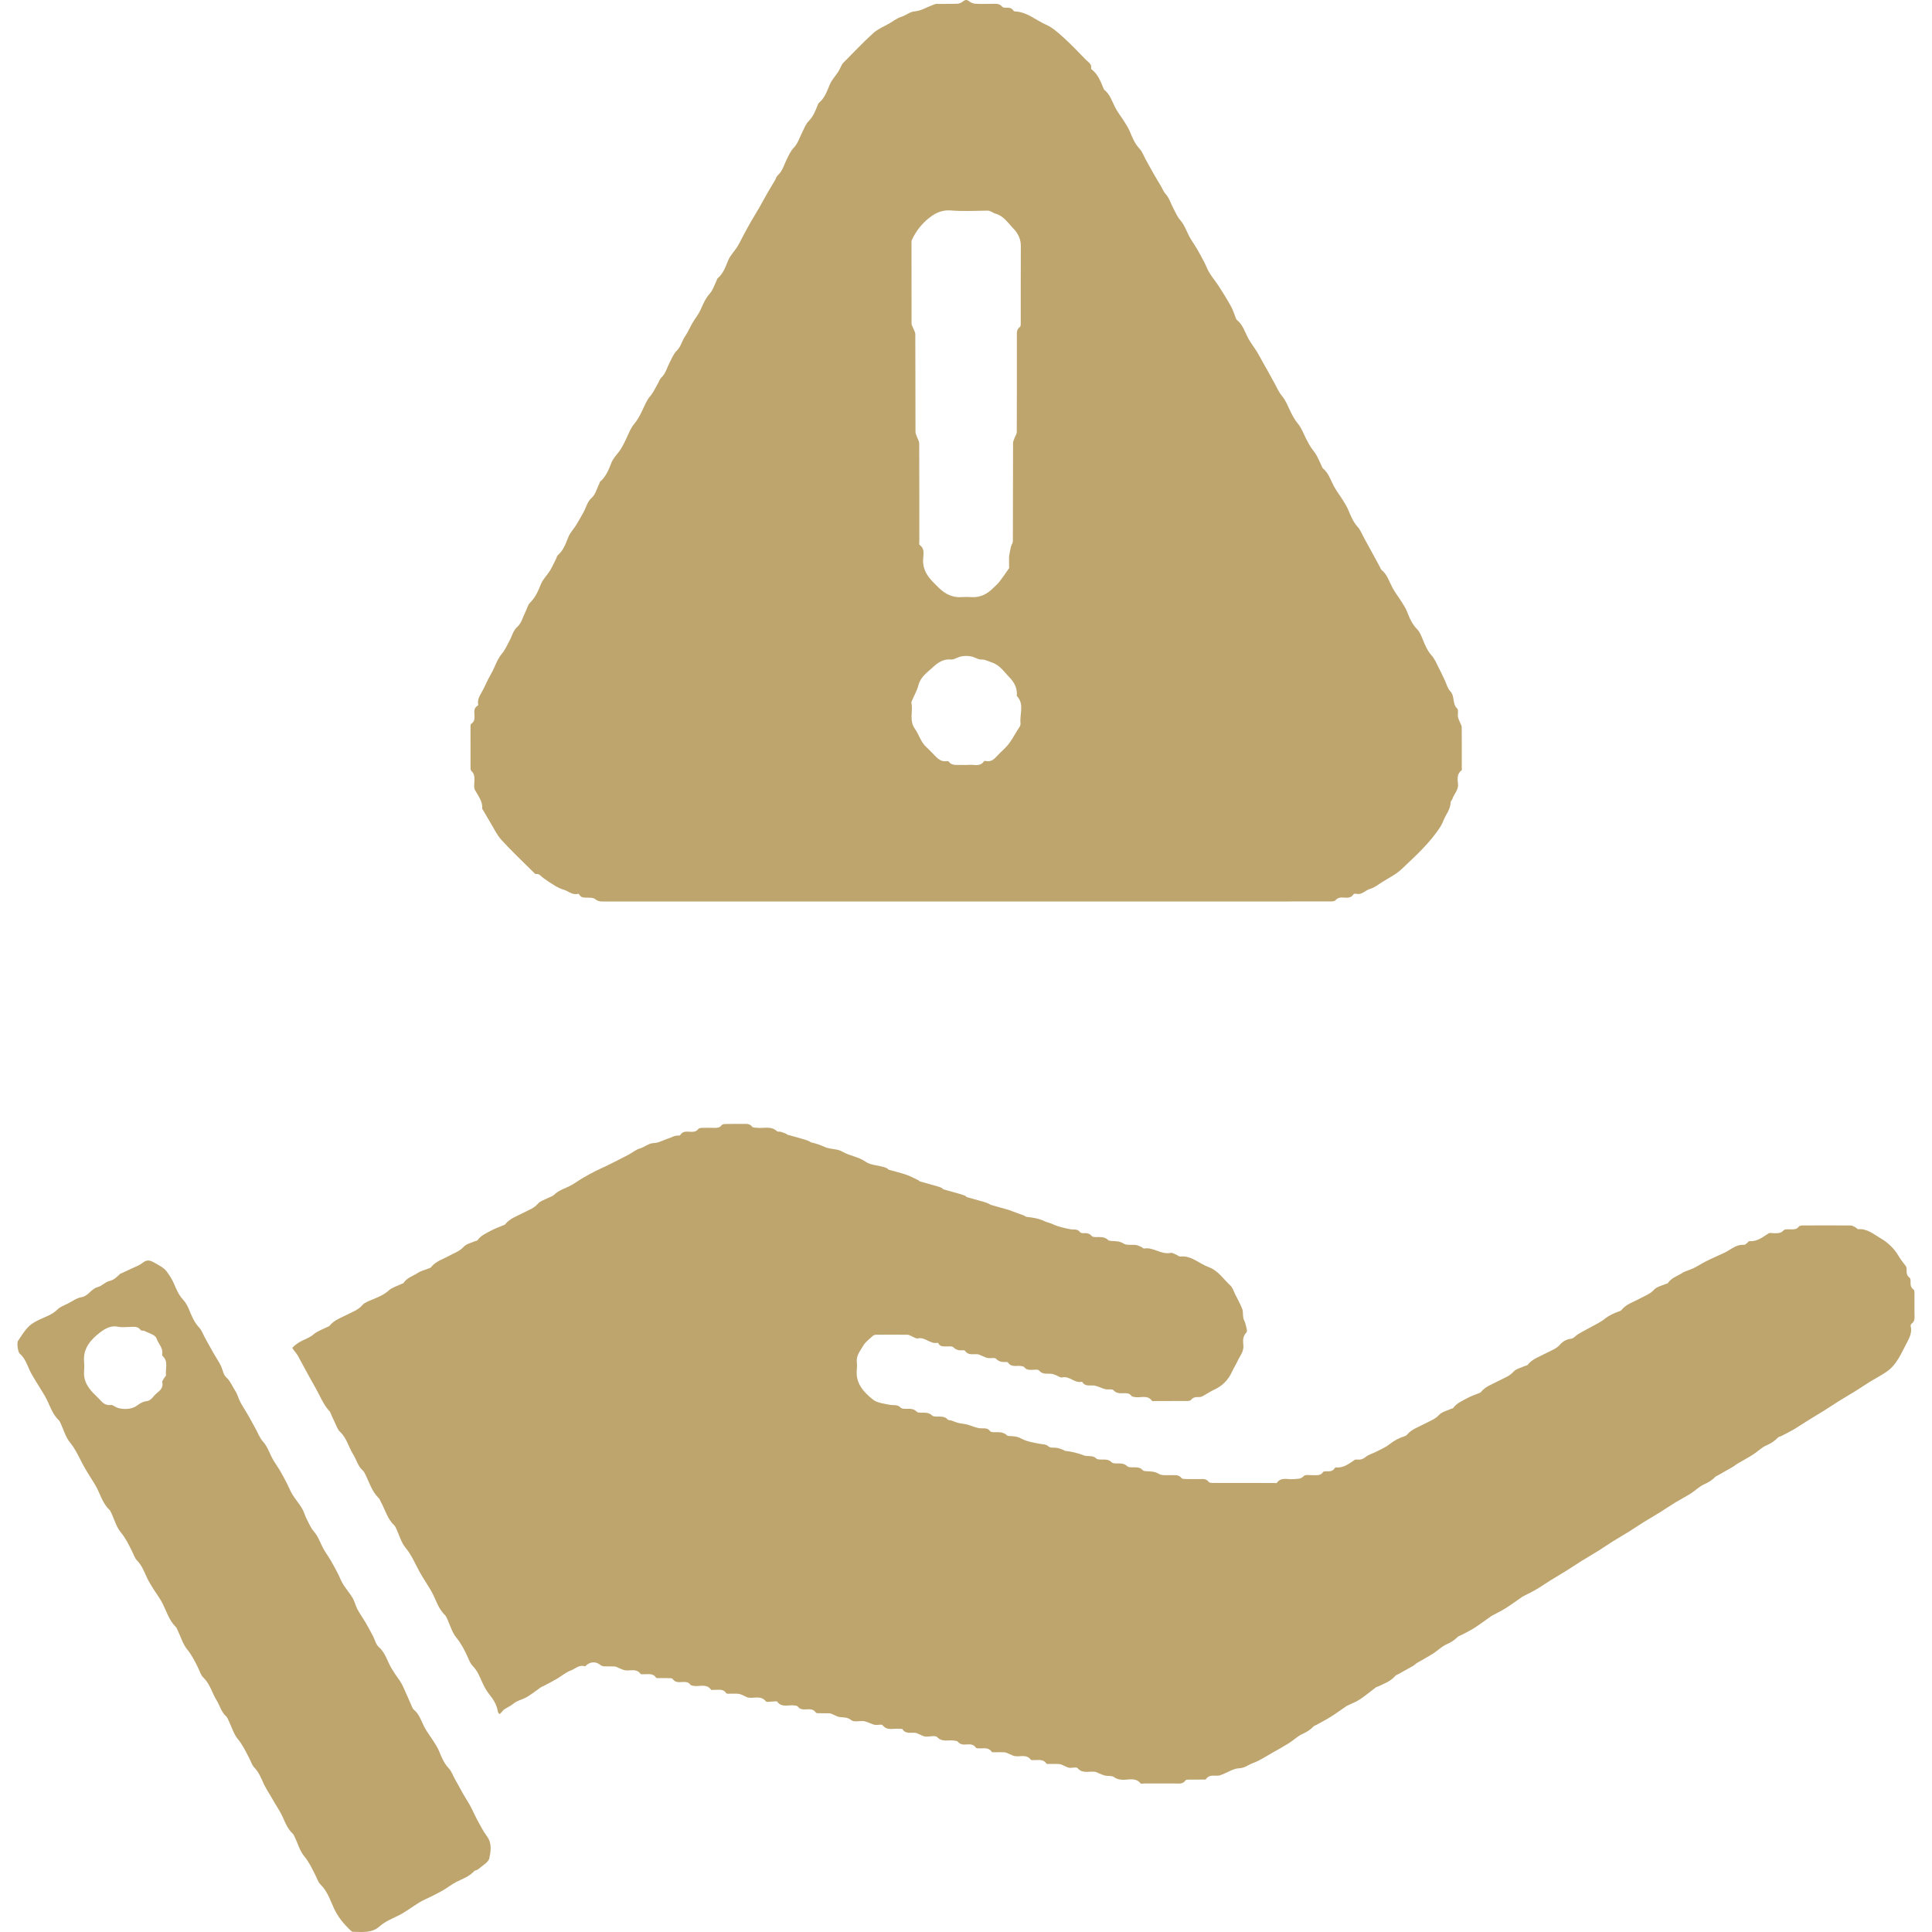 <svg width="100" height="100" viewBox="0 0 100 100" fill="none" xmlns="http://www.w3.org/2000/svg">
<g clip-path="url(#clip0_370_2)">
<path d="M17.081 73.073C16.731 72.708 16.57 72.251 16.334 71.841C16.018 71.292 15.724 70.73 15.419 70.175C15.385 70.113 15.337 70.058 15.295 69.999C15.238 69.917 15.118 69.779 15.134 69.761C15.227 69.655 15.347 69.566 15.469 69.489C15.714 69.333 16 69.267 16.232 69.066C16.433 68.892 16.709 68.805 16.951 68.679C16.986 68.661 17.033 68.654 17.054 68.626C17.299 68.316 17.664 68.205 17.995 68.032C18.261 67.894 18.551 67.798 18.761 67.547C18.878 67.409 19.092 67.345 19.27 67.267C19.567 67.138 19.864 67.028 20.116 66.799C20.293 66.637 20.554 66.567 20.778 66.457C20.812 66.44 20.866 66.439 20.883 66.412C21.06 66.135 21.375 66.051 21.628 65.885C21.8 65.772 22.015 65.726 22.21 65.648C22.246 65.634 22.29 65.62 22.312 65.591C22.554 65.278 22.928 65.18 23.253 64.998C23.507 64.855 23.79 64.771 24.003 64.532C24.141 64.378 24.399 64.33 24.604 64.236C24.64 64.219 24.695 64.224 24.713 64.198C24.895 63.942 25.177 63.826 25.437 63.686C25.628 63.583 25.836 63.512 26.037 63.427C26.073 63.411 26.12 63.404 26.141 63.377C26.39 63.059 26.766 62.948 27.102 62.768C27.359 62.63 27.642 62.543 27.848 62.298C27.965 62.159 28.182 62.104 28.355 62.013C28.465 61.955 28.6 61.923 28.684 61.839C28.907 61.617 29.195 61.532 29.465 61.401C29.711 61.281 29.932 61.109 30.17 60.97C30.393 60.84 30.62 60.718 30.85 60.6C31.03 60.508 31.219 60.433 31.4 60.343C31.777 60.155 32.153 59.966 32.526 59.771C32.728 59.666 32.91 59.504 33.122 59.444C33.372 59.374 33.554 59.175 33.848 59.164C34.096 59.155 34.349 59.003 34.603 58.925C34.761 58.876 34.909 58.768 35.096 58.779C35.134 58.782 35.194 58.776 35.208 58.753C35.337 58.532 35.549 58.574 35.744 58.581C35.9 58.587 36.038 58.578 36.143 58.437C36.173 58.396 36.257 58.381 36.317 58.379C36.536 58.373 36.755 58.373 36.974 58.378C37.119 58.381 37.25 58.379 37.35 58.241C37.383 58.195 37.479 58.179 37.547 58.178C37.841 58.171 38.136 58.174 38.43 58.175C38.609 58.176 38.791 58.137 38.931 58.32C38.974 58.376 39.11 58.366 39.205 58.376C39.547 58.412 39.918 58.266 40.219 58.555C40.256 58.59 40.347 58.563 40.408 58.581C40.505 58.608 40.599 58.648 40.693 58.685C40.715 58.693 40.729 58.723 40.751 58.729C41.052 58.815 41.354 58.897 41.655 58.984C41.737 59.008 41.816 59.044 41.894 59.077C41.93 59.093 41.961 59.125 41.997 59.133C42.243 59.186 42.473 59.27 42.706 59.374C42.981 59.497 43.341 59.454 43.592 59.604C43.974 59.833 44.423 59.865 44.797 60.127C45.044 60.301 45.406 60.312 45.716 60.398C45.783 60.416 45.849 60.441 45.912 60.471C45.948 60.488 45.971 60.536 46.007 60.546C46.308 60.634 46.615 60.703 46.91 60.805C47.13 60.881 47.336 60.996 47.547 61.095C47.569 61.105 47.581 61.14 47.602 61.146C47.911 61.235 48.22 61.319 48.529 61.408C48.604 61.429 48.677 61.456 48.748 61.489C48.777 61.502 48.792 61.548 48.821 61.556C49.122 61.644 49.424 61.725 49.725 61.812C49.807 61.835 49.888 61.866 49.967 61.899C49.995 61.911 50.013 61.952 50.042 61.961C50.343 62.048 50.645 62.129 50.947 62.216C51.028 62.24 51.107 62.275 51.186 62.309C51.221 62.324 51.252 62.355 51.288 62.365C51.59 62.451 51.892 62.534 52.193 62.62C52.253 62.636 52.31 62.661 52.369 62.683C52.493 62.729 52.617 62.775 52.741 62.821C52.829 62.853 52.918 62.881 53.005 62.916C53.048 62.934 53.084 62.979 53.127 62.984C53.451 63.02 53.766 63.064 54.07 63.212C54.195 63.273 54.345 63.294 54.487 63.362C54.766 63.495 55.081 63.561 55.387 63.623C55.567 63.659 55.769 63.589 55.907 63.778C55.934 63.813 56.008 63.83 56.059 63.828C56.229 63.823 56.386 63.82 56.507 63.978C56.541 64.022 56.639 64.029 56.708 64.031C56.935 64.035 57.167 63.998 57.355 64.181C57.395 64.219 57.472 64.23 57.533 64.233C57.751 64.243 57.951 64.237 58.163 64.37C58.322 64.47 58.577 64.412 58.788 64.44C58.886 64.454 58.98 64.502 59.073 64.541C59.123 64.562 59.173 64.631 59.212 64.624C59.699 64.535 60.099 64.955 60.592 64.849C60.682 64.829 60.797 64.911 60.898 64.951C60.963 64.977 61.028 65.044 61.087 65.038C61.671 64.974 62.065 65.405 62.555 65.583C63.057 65.765 63.315 66.2 63.675 66.529C63.805 66.648 63.86 66.851 63.945 67.018C64.067 67.262 64.203 67.501 64.299 67.755C64.352 67.894 64.324 68.062 64.353 68.213C64.373 68.319 64.441 68.414 64.464 68.519C64.497 68.67 64.582 68.896 64.514 68.966C64.324 69.167 64.329 69.388 64.355 69.612C64.396 69.958 64.169 70.193 64.044 70.471C63.961 70.655 63.846 70.826 63.763 71.011C63.571 71.435 63.266 71.736 62.843 71.932C62.638 72.027 62.449 72.158 62.249 72.266C62.195 72.295 62.128 72.313 62.067 72.312C61.906 72.31 61.758 72.31 61.644 72.46C61.611 72.504 61.513 72.514 61.444 72.515C60.889 72.519 60.333 72.517 59.778 72.517C59.727 72.517 59.648 72.537 59.631 72.513C59.395 72.177 59.047 72.364 58.751 72.313C58.682 72.302 58.59 72.291 58.556 72.244C58.454 72.108 58.322 72.108 58.177 72.111C57.982 72.116 57.794 72.137 57.629 71.955C57.562 71.88 57.362 71.935 57.227 71.907C57.106 71.883 56.992 71.824 56.874 71.785C56.785 71.755 56.694 71.719 56.602 71.712C56.393 71.697 56.16 71.768 56.018 71.534C56.014 71.527 56.005 71.516 56.001 71.517C55.624 71.618 55.361 71.2 54.975 71.295C54.882 71.318 54.761 71.217 54.651 71.178C54.57 71.149 54.488 71.113 54.404 71.106C54.188 71.087 53.965 71.155 53.784 70.937C53.726 70.867 53.533 70.902 53.402 70.903C53.258 70.905 53.127 70.906 53.023 70.771C52.984 70.721 52.88 70.708 52.804 70.701C52.58 70.683 52.328 70.771 52.17 70.518C52.159 70.499 52.111 70.497 52.08 70.498C51.888 70.502 51.719 70.5 51.56 70.332C51.486 70.254 51.274 70.316 51.129 70.291C51.024 70.273 50.925 70.216 50.824 70.177C50.751 70.149 50.68 70.104 50.606 70.096C50.375 70.072 50.114 70.173 49.946 69.912C49.929 69.886 49.853 69.889 49.806 69.892C49.635 69.902 49.496 69.879 49.356 69.742C49.28 69.666 49.093 69.692 48.956 69.692C48.81 69.691 48.671 69.699 48.582 69.553C48.569 69.532 48.543 69.498 48.53 69.501C48.154 69.592 47.889 69.186 47.505 69.275C47.41 69.297 47.289 69.202 47.18 69.16C47.115 69.134 47.05 69.087 46.984 69.086C46.438 69.08 45.89 69.081 45.343 69.086C45.285 69.086 45.213 69.112 45.171 69.151C44.999 69.312 44.793 69.458 44.679 69.655C44.529 69.914 44.309 70.16 44.349 70.502C44.364 70.635 44.362 70.772 44.349 70.906C44.278 71.609 44.708 72.063 45.188 72.443C45.41 72.618 45.756 72.652 46.054 72.712C46.249 72.751 46.464 72.68 46.625 72.867C46.663 72.91 46.758 72.915 46.827 72.919C47.044 72.929 47.271 72.878 47.45 73.069C47.491 73.112 47.584 73.119 47.653 73.121C47.864 73.125 48.076 73.094 48.251 73.27C48.298 73.317 48.4 73.32 48.478 73.323C48.681 73.329 48.889 73.289 49.051 73.472C49.089 73.516 49.185 73.506 49.252 73.528C49.37 73.567 49.484 73.622 49.605 73.651C49.752 73.688 49.905 73.696 50.052 73.731C50.173 73.76 50.287 73.813 50.407 73.849C50.512 73.881 50.618 73.917 50.727 73.928C50.911 73.946 51.112 73.878 51.249 74.079C51.276 74.119 51.365 74.129 51.426 74.131C51.668 74.139 51.916 74.092 52.12 74.292C52.166 74.338 52.273 74.33 52.352 74.334C52.538 74.343 52.697 74.367 52.88 74.468C53.16 74.622 53.504 74.668 53.827 74.733C53.985 74.765 54.134 74.741 54.281 74.874C54.374 74.958 54.576 74.914 54.726 74.944C54.832 74.965 54.934 75.01 55.036 75.047C55.073 75.061 55.105 75.094 55.141 75.098C55.473 75.132 55.788 75.212 56.105 75.332C56.303 75.407 56.559 75.305 56.747 75.493C56.785 75.532 56.864 75.542 56.925 75.545C57.142 75.555 57.369 75.504 57.548 75.695C57.589 75.738 57.681 75.745 57.75 75.747C57.961 75.752 58.174 75.719 58.349 75.896C58.395 75.943 58.498 75.945 58.576 75.949C58.777 75.959 58.987 75.91 59.149 76.099C59.186 76.142 59.281 76.147 59.35 76.151C59.568 76.161 59.767 76.158 59.98 76.287C60.148 76.39 60.41 76.343 60.63 76.354C60.816 76.363 61.01 76.316 61.154 76.502C61.191 76.55 61.302 76.553 61.38 76.555C61.615 76.561 61.851 76.556 62.087 76.557C62.258 76.558 62.432 76.525 62.562 76.701C62.6 76.754 62.725 76.757 62.811 76.757C63.855 76.76 64.898 76.759 65.942 76.759C65.992 76.759 66.072 76.778 66.088 76.755C66.308 76.436 66.635 76.586 66.919 76.56C67.121 76.541 67.315 76.583 67.491 76.395C67.569 76.312 67.79 76.361 67.946 76.356C68.142 76.35 68.35 76.399 68.486 76.189C68.504 76.16 68.574 76.154 68.62 76.155C68.795 76.156 68.974 76.177 69.084 75.991C69.094 75.972 69.124 75.951 69.142 75.953C69.538 75.998 69.819 75.76 70.119 75.565C70.161 75.537 70.232 75.544 70.288 75.549C70.444 75.563 70.559 75.516 70.689 75.41C70.841 75.286 71.051 75.235 71.231 75.142C71.467 75.019 71.72 74.915 71.924 74.751C72.166 74.557 72.426 74.426 72.714 74.334C72.751 74.322 72.792 74.303 72.815 74.275C73.057 73.975 73.415 73.87 73.736 73.696C73.991 73.558 74.273 73.469 74.488 73.234C74.635 73.074 74.897 73.021 75.109 72.921C75.144 72.905 75.199 72.907 75.216 72.882C75.396 72.622 75.683 72.514 75.941 72.37C76.13 72.265 76.34 72.198 76.541 72.113C76.577 72.098 76.623 72.088 76.645 72.061C76.889 71.751 77.257 71.644 77.585 71.465C77.84 71.327 78.124 71.242 78.336 71.002C78.474 70.846 78.731 70.796 78.935 70.7C78.977 70.68 79.04 70.681 79.064 70.65C79.314 70.333 79.689 70.221 80.025 70.04C80.282 69.902 80.567 69.817 80.772 69.571C80.888 69.432 81.1 69.32 81.28 69.3C81.471 69.279 81.54 69.145 81.668 69.066C81.894 68.926 82.133 68.809 82.365 68.678C82.597 68.547 82.847 68.437 83.052 68.271C83.286 68.08 83.546 67.965 83.823 67.87C83.859 67.858 83.902 67.84 83.924 67.812C84.166 67.498 84.54 67.4 84.865 67.219C85.12 67.076 85.402 66.991 85.615 66.753C85.754 66.599 86.012 66.551 86.217 66.457C86.252 66.441 86.309 66.444 86.325 66.419C86.503 66.143 86.815 66.055 87.07 65.891C87.243 65.78 87.46 65.738 87.648 65.646C87.852 65.547 88.043 65.42 88.244 65.315C88.43 65.218 88.622 65.132 88.813 65.043C89.003 64.954 89.201 64.878 89.383 64.775C89.666 64.616 89.921 64.4 90.279 64.432C90.323 64.436 90.375 64.382 90.418 64.349C90.464 64.314 90.509 64.237 90.548 64.24C90.954 64.279 91.235 64.028 91.547 63.838C91.614 63.797 91.728 63.832 91.82 63.831C92 63.828 92.17 63.851 92.321 63.682C92.389 63.606 92.584 63.633 92.721 63.632C92.866 63.631 92.998 63.633 93.099 63.496C93.134 63.45 93.227 63.43 93.294 63.43C94.127 63.425 94.961 63.424 95.794 63.431C95.874 63.432 95.955 63.485 96.031 63.523C96.088 63.551 96.14 63.627 96.189 63.623C96.659 63.585 96.999 63.899 97.354 64.103C97.706 64.304 98.037 64.62 98.242 64.966C98.363 65.168 98.498 65.347 98.641 65.529C98.676 65.575 98.688 65.649 98.687 65.71C98.683 65.871 98.683 66.022 98.837 66.131C98.873 66.156 98.889 66.231 98.889 66.283C98.891 66.457 98.87 66.632 99.051 66.751C99.088 66.776 99.091 66.869 99.092 66.931C99.096 67.285 99.095 67.638 99.093 67.992C99.092 68.178 99.138 68.377 98.944 68.513C98.913 68.535 98.886 68.603 98.895 68.639C98.986 68.978 98.819 69.27 98.679 69.536C98.401 70.065 98.169 70.643 97.649 71.001C97.372 71.193 97.069 71.346 96.781 71.524C96.539 71.673 96.305 71.836 96.063 71.986C95.769 72.168 95.469 72.341 95.175 72.523C94.933 72.674 94.699 72.835 94.457 72.986C94.164 73.169 93.865 73.345 93.571 73.528C93.33 73.678 93.096 73.84 92.851 73.984C92.635 74.111 92.41 74.22 92.188 74.334C92.14 74.359 92.075 74.364 92.039 74.399C91.866 74.57 91.686 74.707 91.448 74.804C91.189 74.909 90.981 75.133 90.739 75.287C90.468 75.459 90.183 75.61 89.906 75.773C89.837 75.813 89.78 75.873 89.711 75.913C89.454 76.063 89.194 76.208 88.935 76.355C88.887 76.382 88.828 76.397 88.792 76.434C88.627 76.604 88.444 76.725 88.219 76.822C87.962 76.933 87.752 77.151 87.51 77.305C87.238 77.477 86.951 77.624 86.677 77.791C86.433 77.939 86.2 78.102 85.958 78.252C85.664 78.435 85.364 78.608 85.07 78.79C84.829 78.94 84.594 79.102 84.353 79.252C84.059 79.435 83.758 79.607 83.465 79.79C83.216 79.945 82.977 80.115 82.729 80.27C82.435 80.453 82.135 80.625 81.841 80.807C81.599 80.958 81.365 81.119 81.123 81.27C80.829 81.453 80.53 81.627 80.236 81.81C79.995 81.96 79.761 82.124 79.516 82.268C79.301 82.395 79.075 82.501 78.853 82.617C78.826 82.632 78.797 82.646 78.772 82.664C78.497 82.853 78.228 83.054 77.946 83.232C77.715 83.377 77.467 83.496 77.227 83.627C77.199 83.642 77.172 83.66 77.147 83.678C76.866 83.875 76.593 84.082 76.304 84.267C76.088 84.406 75.852 84.515 75.625 84.637C75.57 84.666 75.499 84.677 75.458 84.719C75.291 84.885 75.111 85.009 74.885 85.105C74.626 85.214 74.417 85.435 74.175 85.589C73.904 85.761 73.619 85.911 73.342 86.075C73.267 86.12 73.205 86.189 73.129 86.233C72.879 86.377 72.624 86.516 72.371 86.657C72.323 86.684 72.261 86.697 72.228 86.736C71.982 87.028 71.632 87.151 71.301 87.305C71.28 87.314 71.251 87.311 71.234 87.324C70.951 87.537 70.679 87.765 70.385 87.961C70.192 88.089 69.968 88.171 69.758 88.273C69.737 88.284 69.715 88.292 69.696 88.305C69.427 88.489 69.164 88.683 68.888 88.856C68.643 89.01 68.384 89.142 68.131 89.283C68.084 89.31 68.023 89.323 67.988 89.36C67.826 89.535 67.636 89.649 67.416 89.749C67.159 89.866 66.948 90.078 66.705 90.231C66.434 90.402 66.151 90.557 65.871 90.715C65.537 90.902 65.214 91.125 64.858 91.254C64.619 91.341 64.424 91.516 64.129 91.527C63.843 91.537 63.565 91.73 63.282 91.839C63.209 91.868 63.134 91.9 63.058 91.907C62.834 91.926 62.585 91.837 62.421 92.087C62.401 92.117 62.314 92.11 62.258 92.11C62.014 92.112 61.77 92.109 61.526 92.113C61.471 92.114 61.389 92.114 61.367 92.147C61.23 92.355 61.023 92.313 60.827 92.313C60.288 92.314 59.75 92.313 59.211 92.313C59.152 92.313 59.062 92.338 59.039 92.309C58.763 91.971 58.388 92.147 58.057 92.117C57.904 92.103 57.786 92.076 57.654 91.978C57.547 91.898 57.357 91.938 57.208 91.906C57.095 91.882 56.988 91.828 56.879 91.787C56.814 91.761 56.752 91.72 56.684 91.71C56.38 91.66 56.04 91.828 55.772 91.516C55.711 91.445 55.496 91.519 55.355 91.501C55.258 91.488 55.166 91.431 55.072 91.394C54.992 91.363 54.914 91.314 54.832 91.307C54.656 91.294 54.478 91.304 54.302 91.302C54.254 91.302 54.178 91.31 54.161 91.284C53.993 91.024 53.734 91.115 53.502 91.101C53.453 91.098 53.377 91.113 53.359 91.088C53.134 90.778 52.806 90.945 52.526 90.896C52.428 90.879 52.337 90.824 52.243 90.787C52.163 90.756 52.084 90.707 52.002 90.701C51.827 90.688 51.649 90.698 51.472 90.696C51.424 90.696 51.349 90.703 51.332 90.677C51.164 90.417 50.904 90.511 50.672 90.494C50.617 90.49 50.533 90.495 50.513 90.463C50.377 90.25 50.169 90.286 49.973 90.296C49.815 90.304 49.684 90.282 49.575 90.148C49.539 90.104 49.444 90.103 49.375 90.092C49.086 90.046 48.779 90.192 48.505 89.911C48.402 89.806 48.102 89.903 47.894 89.884C47.79 89.874 47.691 89.809 47.59 89.77C47.517 89.742 47.446 89.698 47.371 89.69C47.14 89.668 46.881 89.764 46.711 89.505C46.691 89.475 46.602 89.493 46.546 89.485C46.256 89.442 45.931 89.607 45.682 89.297C45.628 89.231 45.423 89.3 45.292 89.279C45.179 89.26 45.073 89.201 44.962 89.163C44.874 89.133 44.784 89.092 44.693 89.084C44.479 89.066 44.198 89.145 44.063 89.036C43.862 88.876 43.673 88.897 43.465 88.874C43.352 88.861 43.247 88.794 43.138 88.752C43.073 88.727 43.008 88.684 42.941 88.681C42.757 88.671 42.571 88.68 42.386 88.676C42.331 88.674 42.249 88.674 42.227 88.642C42.097 88.444 41.902 88.468 41.712 88.477C41.55 88.484 41.402 88.477 41.291 88.327C41.261 88.287 41.176 88.284 41.114 88.274C40.818 88.225 40.473 88.409 40.23 88.079C40.2 88.038 40.07 88.072 39.986 88.071C39.868 88.071 39.689 88.121 39.643 88.063C39.383 87.738 39.036 87.919 38.732 87.867C38.665 87.855 38.603 87.814 38.538 87.788C38.437 87.747 38.338 87.685 38.234 87.672C38.068 87.653 37.898 87.669 37.729 87.666C37.682 87.665 37.608 87.669 37.591 87.642C37.429 87.39 37.179 87.478 36.955 87.466C36.904 87.463 36.825 87.486 36.807 87.462C36.563 87.122 36.206 87.313 35.902 87.261C35.842 87.251 35.761 87.237 35.731 87.196C35.632 87.058 35.5 87.056 35.354 87.059C35.159 87.064 34.951 87.109 34.813 86.898C34.791 86.865 34.71 86.862 34.655 86.861C34.47 86.856 34.285 86.86 34.1 86.858C34.052 86.858 33.977 86.865 33.96 86.839C33.791 86.579 33.532 86.672 33.3 86.657C33.251 86.654 33.176 86.668 33.157 86.642C32.941 86.338 32.621 86.5 32.349 86.452C32.243 86.433 32.144 86.381 32.042 86.341C31.969 86.314 31.899 86.262 31.826 86.257C31.641 86.245 31.455 86.259 31.271 86.25C31.204 86.246 31.126 86.221 31.075 86.178C30.858 85.997 30.576 85.997 30.351 86.189C30.326 86.21 30.293 86.255 30.278 86.25C29.978 86.144 29.772 86.383 29.532 86.469C29.285 86.557 29.077 86.748 28.846 86.883C28.616 87.017 28.379 87.138 28.144 87.263C28.096 87.288 28.041 87.302 27.997 87.333C27.761 87.497 27.536 87.678 27.291 87.827C27.12 87.931 26.919 87.984 26.738 88.074C26.633 88.127 26.544 88.213 26.443 88.277C26.331 88.347 26.209 88.404 26.098 88.478C26.046 88.512 26.012 88.572 25.968 88.619C25.933 88.657 25.894 88.692 25.856 88.728C25.826 88.684 25.777 88.643 25.77 88.596C25.717 88.245 25.54 87.964 25.322 87.693C25.176 87.511 25.06 87.299 24.964 87.085C24.827 86.781 24.711 86.474 24.466 86.228C24.344 86.105 24.277 85.923 24.203 85.759C24.044 85.404 23.871 85.069 23.617 84.759C23.393 84.484 23.296 84.107 23.14 83.776C23.11 83.712 23.079 83.642 23.029 83.595C22.674 83.255 22.562 82.778 22.331 82.369C22.187 82.115 22.021 81.875 21.872 81.624C21.768 81.45 21.669 81.272 21.576 81.09C21.403 80.752 21.246 80.416 20.993 80.114C20.767 79.842 20.67 79.463 20.514 79.132C20.484 79.068 20.454 78.998 20.405 78.951C20.047 78.612 19.933 78.136 19.707 77.724C19.673 77.662 19.65 77.588 19.602 77.542C19.243 77.194 19.114 76.719 18.898 76.292C18.866 76.229 18.832 76.159 18.78 76.114C18.523 75.89 18.453 75.558 18.284 75.285C18.042 74.898 17.946 74.429 17.592 74.101C17.468 73.986 17.414 73.792 17.334 73.632C17.246 73.455 17.165 73.276 17.081 73.073Z" fill="#BEA46D"/>
<path d="M50.462 46.661C44.015 46.661 37.594 46.66 31.172 46.662C31.026 46.662 30.916 46.629 30.793 46.531C30.695 46.453 30.516 46.466 30.372 46.462C30.228 46.458 30.088 46.469 29.998 46.324C29.982 46.297 29.943 46.255 29.927 46.26C29.632 46.351 29.426 46.122 29.178 46.05C29.022 46.005 28.871 45.933 28.732 45.85C28.514 45.72 28.303 45.578 28.099 45.428C27.988 45.346 27.918 45.213 27.743 45.24C27.699 45.246 27.637 45.171 27.592 45.126C27.044 44.58 26.477 44.049 25.957 43.477C25.712 43.207 25.554 42.857 25.36 42.541C25.238 42.34 25.122 42.135 25.003 41.932C24.987 41.905 24.959 41.876 24.961 41.849C24.986 41.469 24.752 41.198 24.585 40.892C24.514 40.761 24.554 40.566 24.557 40.401C24.559 40.217 24.558 40.043 24.399 39.907C24.361 39.874 24.355 39.788 24.355 39.727C24.352 39.029 24.352 38.33 24.354 37.632C24.354 37.577 24.352 37.491 24.384 37.471C24.598 37.337 24.561 37.128 24.552 36.933C24.545 36.775 24.555 36.634 24.702 36.539C24.723 36.525 24.756 36.5 24.753 36.486C24.698 36.216 24.831 36.005 24.956 35.785C25.068 35.59 25.154 35.379 25.256 35.178C25.356 34.983 25.473 34.797 25.562 34.598C25.681 34.331 25.785 34.065 25.98 33.834C26.144 33.639 26.247 33.392 26.372 33.166C26.504 32.926 26.557 32.641 26.773 32.449C26.998 32.25 27.051 31.958 27.18 31.708C27.269 31.535 27.311 31.319 27.442 31.19C27.72 30.914 27.859 30.582 28 30.23C28.101 29.978 28.32 29.776 28.466 29.538C28.591 29.333 28.688 29.109 28.797 28.893C28.821 28.845 28.827 28.778 28.864 28.746C29.156 28.496 29.277 28.156 29.413 27.81C29.503 27.579 29.691 27.388 29.824 27.173C29.96 26.953 30.085 26.726 30.21 26.5C30.342 26.259 30.395 25.974 30.612 25.783C30.836 25.584 30.887 25.291 31.018 25.042C31.036 25.008 31.034 24.956 31.059 24.934C31.36 24.672 31.504 24.328 31.642 23.962C31.74 23.702 31.971 23.495 32.126 23.253C32.242 23.069 32.339 22.871 32.431 22.673C32.551 22.417 32.646 22.154 32.836 21.929C33.001 21.733 33.124 21.497 33.237 21.264C33.363 21.002 33.459 20.731 33.657 20.502C33.819 20.314 33.922 20.076 34.048 19.859C34.108 19.758 34.14 19.63 34.221 19.555C34.456 19.339 34.519 19.037 34.657 18.773C34.769 18.558 34.862 18.313 35.03 18.15C35.25 17.937 35.295 17.646 35.458 17.411C35.608 17.195 35.709 16.944 35.843 16.715C35.979 16.483 36.155 16.272 36.263 16.029C36.396 15.731 36.518 15.441 36.743 15.189C36.899 15.015 36.971 14.766 37.079 14.55C37.103 14.501 37.11 14.435 37.147 14.403C37.44 14.153 37.553 13.808 37.696 13.467C37.8 13.216 38.013 13.011 38.16 12.775C38.283 12.577 38.382 12.362 38.493 12.156C38.62 11.922 38.745 11.688 38.878 11.457C39.015 11.219 39.163 10.987 39.3 10.748C39.437 10.511 39.562 10.268 39.699 10.03C39.832 9.798 39.973 9.571 40.108 9.341C40.16 9.254 40.184 9.139 40.255 9.076C40.508 8.854 40.576 8.536 40.718 8.256C40.823 8.046 40.921 7.817 41.08 7.652C41.306 7.417 41.385 7.12 41.524 6.847C41.624 6.653 41.7 6.429 41.848 6.279C42.093 6.029 42.215 5.727 42.332 5.415C42.346 5.378 42.366 5.339 42.395 5.315C42.693 5.07 42.803 4.721 42.947 4.382C43.05 4.138 43.244 3.933 43.392 3.707C43.451 3.616 43.492 3.513 43.543 3.417C43.569 3.368 43.589 3.313 43.627 3.275C44.148 2.75 44.656 2.208 45.204 1.711C45.443 1.495 45.765 1.369 46.05 1.203C46.246 1.089 46.432 0.938 46.644 0.874C46.893 0.799 47.076 0.608 47.365 0.585C47.663 0.561 47.949 0.384 48.24 0.275C48.313 0.248 48.388 0.205 48.462 0.203C48.824 0.196 49.186 0.209 49.547 0.194C49.65 0.19 49.767 0.14 49.847 0.074C49.966 -0.025 50.046 -0.024 50.167 0.072C50.254 0.141 50.38 0.188 50.491 0.194C50.768 0.211 51.047 0.198 51.324 0.2C51.518 0.202 51.722 0.158 51.872 0.348C51.903 0.388 51.988 0.399 52.048 0.399C52.2 0.4 52.35 0.384 52.447 0.54C52.465 0.569 52.514 0.592 52.549 0.593C53.163 0.619 53.61 1.043 54.136 1.275C54.472 1.423 54.767 1.688 55.045 1.94C55.45 2.306 55.826 2.705 56.208 3.096C56.33 3.221 56.523 3.311 56.474 3.543C56.47 3.563 56.507 3.598 56.532 3.617C56.833 3.858 56.964 4.202 57.103 4.543C57.121 4.586 57.141 4.635 57.175 4.663C57.46 4.897 57.556 5.241 57.715 5.551C57.848 5.81 58.035 6.041 58.19 6.289C58.298 6.462 58.411 6.635 58.487 6.822C58.615 7.14 58.744 7.446 58.988 7.704C59.128 7.853 59.197 8.068 59.299 8.253C59.447 8.52 59.594 8.788 59.745 9.053C59.862 9.258 59.987 9.458 60.107 9.661C60.178 9.782 60.226 9.925 60.32 10.025C60.516 10.235 60.587 10.504 60.715 10.747C60.831 10.969 60.929 11.211 61.091 11.396C61.297 11.631 61.393 11.91 61.526 12.178C61.649 12.424 61.817 12.646 61.957 12.884C62.087 13.107 62.209 13.334 62.328 13.563C62.425 13.75 62.495 13.952 62.605 14.129C62.756 14.373 62.943 14.594 63.098 14.835C63.316 15.172 63.527 15.514 63.721 15.865C63.822 16.047 63.879 16.253 63.959 16.448C63.976 16.491 63.996 16.541 64.03 16.568C64.323 16.806 64.423 17.157 64.588 17.474C64.722 17.733 64.909 17.964 65.063 18.212C65.17 18.385 65.26 18.568 65.36 18.745C65.433 18.875 65.509 19.003 65.582 19.133C65.711 19.366 65.836 19.6 65.966 19.832C66.092 20.058 66.193 20.306 66.357 20.5C66.553 20.732 66.651 21.001 66.778 21.263C66.89 21.496 67.013 21.733 67.178 21.928C67.368 22.153 67.456 22.42 67.585 22.671C67.706 22.909 67.831 23.151 67.999 23.356C68.18 23.576 68.269 23.834 68.389 24.08C68.417 24.136 68.432 24.208 68.476 24.244C68.767 24.484 68.868 24.835 69.033 25.151C69.168 25.41 69.354 25.641 69.508 25.89C69.615 26.062 69.722 26.238 69.8 26.425C69.924 26.726 70.044 27.018 70.27 27.269C70.419 27.433 70.501 27.657 70.611 27.856C70.751 28.109 70.888 28.364 71.027 28.618C71.158 28.858 71.289 29.099 71.419 29.339C71.449 29.394 71.466 29.465 71.511 29.501C71.804 29.74 71.899 30.095 72.067 30.408C72.205 30.666 72.388 30.898 72.543 31.146C72.647 31.312 72.76 31.478 72.829 31.659C72.957 31.996 73.097 32.314 73.359 32.579C73.49 32.713 73.565 32.911 73.638 33.091C73.761 33.392 73.882 33.685 74.108 33.935C74.257 34.099 74.343 34.322 74.448 34.523C74.563 34.744 74.668 34.97 74.776 35.195C74.87 35.392 74.921 35.629 75.065 35.777C75.314 36.034 75.156 36.426 75.425 36.675C75.504 36.747 75.439 36.962 75.464 37.108C75.482 37.213 75.54 37.311 75.579 37.412C75.607 37.485 75.657 37.558 75.658 37.631C75.664 38.329 75.662 39.028 75.661 39.726C75.661 39.776 75.677 39.852 75.652 39.871C75.399 40.058 75.441 40.329 75.466 40.576C75.498 40.898 75.251 41.097 75.171 41.366C75.156 41.417 75.09 41.459 75.088 41.507C75.078 41.754 74.985 41.963 74.858 42.171C74.741 42.363 74.683 42.591 74.562 42.779C74.016 43.632 73.266 44.305 72.54 44.992C72.252 45.265 71.875 45.445 71.534 45.66C71.335 45.786 71.141 45.947 70.922 46.006C70.67 46.074 70.489 46.34 70.19 46.259C70.149 46.248 70.073 46.261 70.055 46.289C69.922 46.502 69.712 46.466 69.517 46.456C69.358 46.447 69.23 46.472 69.118 46.603C69.077 46.651 68.97 46.658 68.893 46.658C67.867 46.662 66.84 46.661 65.813 46.661C60.704 46.661 55.596 46.661 50.462 46.661ZM52.229 28.809C52.259 28.644 52.282 28.478 52.321 28.316C52.346 28.211 52.426 28.111 52.426 28.009C52.433 26.317 52.43 24.626 52.435 22.935C52.435 22.845 52.483 22.755 52.514 22.666C52.551 22.564 52.628 22.464 52.628 22.362C52.635 20.713 52.634 19.064 52.633 17.415C52.632 17.232 52.609 17.052 52.793 16.921C52.838 16.888 52.834 16.77 52.834 16.691C52.836 15.37 52.831 14.049 52.838 12.728C52.84 12.366 52.682 12.064 52.454 11.831C52.174 11.545 51.959 11.176 51.516 11.055C51.386 11.019 51.272 10.899 51.101 10.902C50.47 10.912 49.836 10.942 49.209 10.893C48.828 10.863 48.504 10.985 48.236 11.172C47.782 11.489 47.423 11.921 47.19 12.438C47.171 12.48 47.179 12.536 47.179 12.585C47.179 13.973 47.178 15.362 47.182 16.75C47.183 16.823 47.231 16.897 47.258 16.97C47.299 17.079 47.375 17.188 47.376 17.297C47.383 18.98 47.38 20.663 47.385 22.346C47.385 22.443 47.439 22.54 47.472 22.637C47.507 22.74 47.578 22.841 47.578 22.944C47.585 24.627 47.583 26.309 47.584 27.992C47.584 28.066 47.562 28.182 47.6 28.208C47.89 28.412 47.788 28.71 47.778 28.968C47.761 29.416 47.953 29.758 48.238 30.068C48.346 30.186 48.463 30.295 48.576 30.408C48.91 30.741 49.295 30.944 49.784 30.906C49.943 30.894 50.105 30.894 50.264 30.906C50.736 30.942 51.107 30.745 51.426 30.42C51.526 30.318 51.641 30.227 51.727 30.114C51.902 29.887 52.065 29.65 52.227 29.413C52.246 29.384 52.229 29.33 52.229 29.288C52.229 29.145 52.229 29.002 52.229 28.809ZM48.189 38.909C48.438 39.138 48.624 39.477 49.051 39.391C49.068 39.387 49.096 39.409 49.11 39.427C49.243 39.603 49.431 39.596 49.623 39.592C49.799 39.587 49.977 39.603 50.153 39.588C50.42 39.564 50.731 39.705 50.934 39.4C50.946 39.383 50.998 39.383 51.028 39.39C51.298 39.45 51.46 39.294 51.623 39.115C51.804 38.916 52.02 38.747 52.187 38.538C52.357 38.323 52.49 38.077 52.632 37.841C52.708 37.714 52.838 37.569 52.823 37.447C52.765 36.977 53.035 36.462 52.643 36.035C52.621 36.012 52.633 35.955 52.634 35.914C52.638 35.574 52.471 35.285 52.256 35.067C51.975 34.783 51.761 34.422 51.322 34.283C51.154 34.23 50.995 34.13 50.805 34.137C50.644 34.144 50.518 34.054 50.381 34.008C50.152 33.931 49.859 33.931 49.632 34.01C49.492 34.059 49.365 34.15 49.206 34.135C48.839 34.102 48.544 34.293 48.309 34.516C48.018 34.791 47.656 35.014 47.541 35.455C47.464 35.753 47.302 36.028 47.181 36.314C47.169 36.343 47.174 36.382 47.18 36.414C47.258 36.847 47.047 37.293 47.361 37.733C47.575 38.033 47.663 38.43 47.967 38.688C48.037 38.748 48.098 38.818 48.189 38.909Z" fill="#BEA46D"/>
<path d="M6.21 65.939C6.429 65.834 6.636 65.745 6.84 65.648C7.023 65.561 7.223 65.492 7.377 65.367C7.608 65.181 7.77 65.228 8.013 65.369C8.238 65.5 8.474 65.606 8.63 65.816C8.771 66.004 8.902 66.206 8.995 66.421C9.127 66.728 9.247 67.03 9.485 67.282C9.626 67.432 9.724 67.634 9.804 67.828C9.935 68.145 10.061 68.452 10.305 68.71C10.446 68.858 10.514 69.074 10.617 69.259C10.765 69.526 10.912 69.794 11.063 70.059C11.18 70.263 11.315 70.458 11.421 70.668C11.524 70.868 11.549 71.137 11.699 71.277C11.925 71.486 12.026 71.755 12.181 71.996C12.293 72.169 12.34 72.385 12.438 72.569C12.563 72.805 12.714 73.027 12.847 73.259C12.983 73.496 13.11 73.739 13.243 73.978C13.36 74.191 13.447 74.431 13.605 74.607C13.82 74.847 13.923 75.131 14.056 75.409C14.175 75.656 14.349 75.876 14.489 76.114C14.619 76.336 14.739 76.565 14.858 76.794C14.954 76.981 15.026 77.182 15.137 77.359C15.288 77.603 15.48 77.821 15.628 78.067C15.731 78.238 15.78 78.441 15.871 78.621C15.984 78.845 16.086 79.084 16.247 79.27C16.452 79.506 16.551 79.783 16.682 80.052C16.802 80.299 16.974 80.52 17.113 80.758C17.244 80.981 17.365 81.209 17.483 81.438C17.58 81.625 17.651 81.826 17.761 82.004C17.913 82.247 18.106 82.465 18.252 82.711C18.358 82.89 18.4 83.105 18.498 83.29C18.624 83.525 18.782 83.744 18.917 83.975C19.051 84.205 19.177 84.439 19.302 84.674C19.404 84.867 19.453 85.117 19.605 85.249C19.964 85.559 20.05 86.019 20.288 86.392C20.396 86.562 20.506 86.737 20.628 86.903C20.735 87.047 20.822 87.209 20.897 87.372C21.048 87.696 21.184 88.027 21.329 88.354C21.351 88.404 21.378 88.459 21.419 88.492C21.704 88.726 21.8 89.07 21.959 89.38C22.091 89.64 22.279 89.871 22.434 90.119C22.542 90.291 22.657 90.464 22.732 90.651C22.859 90.97 22.99 91.275 23.232 91.534C23.372 91.683 23.442 91.897 23.545 92.082C23.692 92.349 23.838 92.618 23.989 92.883C24.106 93.087 24.239 93.283 24.351 93.491C24.476 93.724 24.578 93.97 24.705 94.202C24.863 94.491 25.012 94.79 25.208 95.052C25.474 95.409 25.399 95.819 25.332 96.171C25.29 96.395 24.957 96.568 24.746 96.755C24.691 96.804 24.587 96.803 24.539 96.855C24.293 97.124 23.963 97.24 23.649 97.394C23.402 97.514 23.185 97.692 22.946 97.832C22.738 97.954 22.52 98.061 22.304 98.171C22.11 98.27 21.904 98.35 21.718 98.462C21.34 98.691 20.989 98.972 20.593 99.162C20.256 99.324 19.924 99.462 19.634 99.719C19.245 100.065 18.739 99.999 18.26 99.988C18.232 99.987 18.199 99.968 18.177 99.948C17.803 99.597 17.483 99.221 17.267 98.735C17.084 98.325 16.936 97.88 16.593 97.545C16.466 97.42 16.408 97.222 16.324 97.055C16.152 96.716 15.997 96.379 15.745 96.076C15.518 95.804 15.42 95.426 15.262 95.096C15.228 95.025 15.194 94.947 15.139 94.896C14.79 94.57 14.698 94.098 14.456 93.712C14.297 93.46 14.149 93.2 13.999 92.942C13.88 92.74 13.748 92.542 13.65 92.329C13.516 92.033 13.402 91.735 13.166 91.491C13.037 91.356 12.98 91.151 12.889 90.978C12.716 90.65 12.562 90.319 12.317 90.022C12.09 89.749 11.987 89.374 11.828 89.044C11.794 88.974 11.766 88.891 11.71 88.842C11.453 88.617 11.383 88.285 11.214 88.013C10.973 87.625 10.873 87.159 10.524 86.828C10.39 86.701 10.337 86.489 10.249 86.315C10.087 85.989 9.931 85.669 9.692 85.378C9.467 85.103 9.361 84.73 9.202 84.4C9.172 84.337 9.152 84.261 9.104 84.215C8.74 83.861 8.614 83.376 8.388 82.945C8.257 82.694 8.079 82.468 7.929 82.226C7.81 82.032 7.685 81.839 7.593 81.633C7.457 81.328 7.339 81.023 7.096 80.775C6.97 80.646 6.914 80.45 6.829 80.283C6.659 79.944 6.5 79.608 6.247 79.306C6.021 79.034 5.924 78.655 5.768 78.324C5.738 78.26 5.708 78.19 5.659 78.143C5.301 77.804 5.192 77.326 4.959 76.917C4.815 76.664 4.651 76.422 4.501 76.172C4.397 75.997 4.297 75.82 4.204 75.638C4.031 75.301 3.875 74.964 3.623 74.661C3.396 74.389 3.298 74.011 3.142 73.68C3.112 73.616 3.083 73.545 3.034 73.499C2.676 73.16 2.567 72.681 2.333 72.273C2.188 72.02 2.026 71.778 1.877 71.527C1.756 71.326 1.629 71.126 1.53 70.913C1.389 70.611 1.289 70.289 1.02 70.063C0.93 69.988 0.861 69.508 0.932 69.404C1.103 69.153 1.261 68.886 1.473 68.673C1.64 68.504 1.868 68.381 2.089 68.281C2.399 68.14 2.717 68.035 2.971 67.78C3.114 67.636 3.332 67.564 3.519 67.468C3.748 67.351 3.971 67.183 4.215 67.143C4.583 67.082 4.716 66.703 5.063 66.618C5.275 66.566 5.449 66.352 5.661 66.304C5.901 66.25 6.042 66.103 6.21 65.939ZM7.46 68.881C7.398 68.869 7.304 68.879 7.279 68.842C7.152 68.657 6.972 68.674 6.787 68.678C6.56 68.683 6.325 68.717 6.108 68.671C5.737 68.591 5.428 68.779 5.193 68.957C4.705 69.326 4.287 69.789 4.352 70.49C4.367 70.648 4.367 70.81 4.352 70.969C4.311 71.425 4.517 71.776 4.813 72.09C4.94 72.225 5.081 72.346 5.203 72.485C5.347 72.65 5.508 72.752 5.738 72.722C5.787 72.716 5.851 72.74 5.892 72.77C6.186 72.985 6.776 72.978 7.058 72.775C7.208 72.667 7.383 72.545 7.556 72.53C7.841 72.504 7.925 72.265 8.098 72.125C8.276 71.98 8.465 71.83 8.401 71.543C8.388 71.483 8.457 71.402 8.494 71.333C8.524 71.278 8.597 71.222 8.591 71.174C8.55 70.844 8.733 70.471 8.417 70.187C8.394 70.166 8.391 70.109 8.396 70.072C8.445 69.756 8.191 69.55 8.106 69.283C8.081 69.204 7.992 69.131 7.914 69.088C7.779 69.014 7.629 68.966 7.46 68.881Z" fill="#BEA46D"/>
</g>
<defs>
<clipPath id="clip0_370_2">
<rect width="100" height="100" fill="white"/>
</clipPath>
</defs>
</svg>
